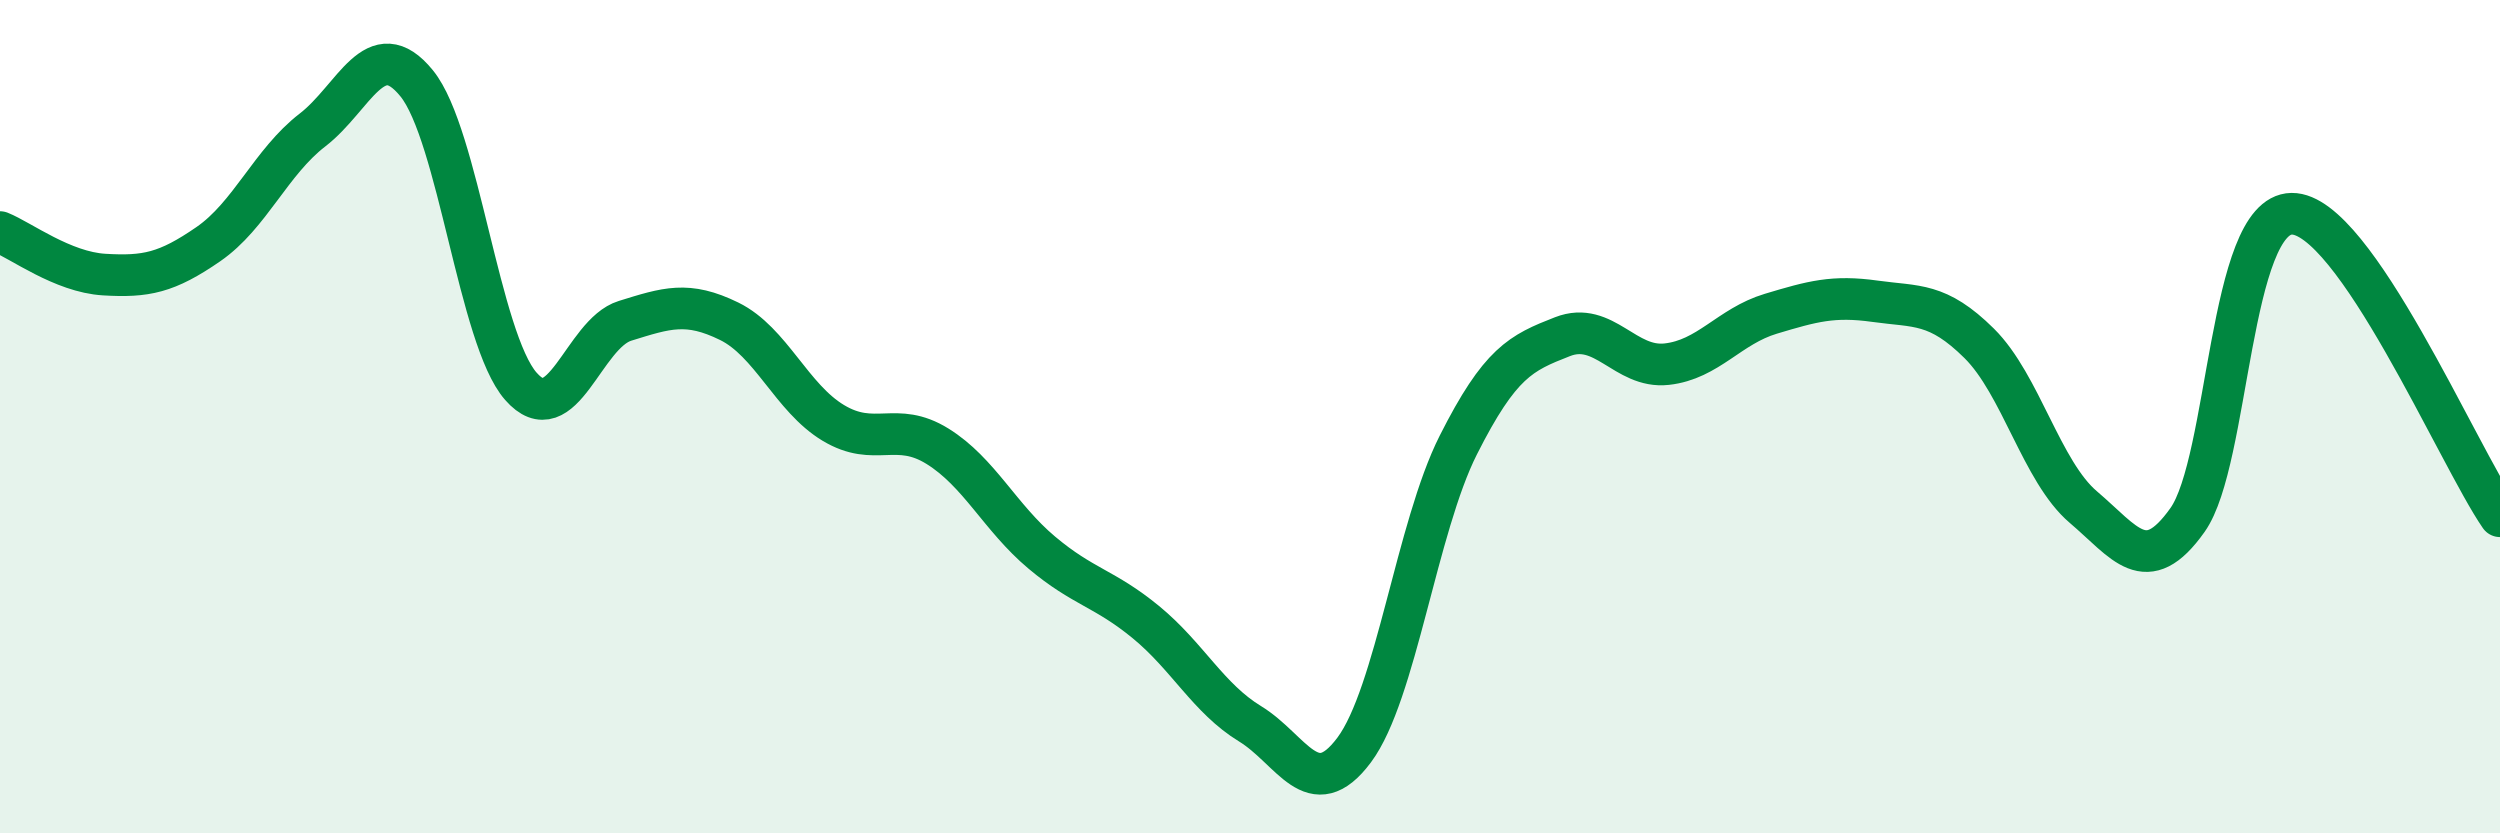 
    <svg width="60" height="20" viewBox="0 0 60 20" xmlns="http://www.w3.org/2000/svg">
      <path
        d="M 0,5.57 C 0.5,5.77 1.5,6.53 2.5,6.59 C 3.5,6.65 4,6.55 5,5.86 C 6,5.17 6.5,3.89 7.5,3.12 C 8.5,2.35 9,0.77 10,2 C 11,3.23 11.5,8.13 12.5,9.27 C 13.5,10.41 14,8.01 15,7.7 C 16,7.39 16.5,7.22 17.5,7.71 C 18.5,8.2 19,9.55 20,10.15 C 21,10.75 21.5,10.09 22.5,10.71 C 23.5,11.33 24,12.42 25,13.26 C 26,14.1 26.5,14.11 27.5,14.93 C 28.5,15.75 29,16.76 30,17.37 C 31,17.98 31.5,19.34 32.5,18 C 33.5,16.66 34,12.66 35,10.68 C 36,8.7 36.5,8.47 37.5,8.08 C 38.5,7.69 39,8.85 40,8.74 C 41,8.63 41.5,7.83 42.5,7.53 C 43.5,7.23 44,7.09 45,7.23 C 46,7.37 46.5,7.25 47.5,8.24 C 48.5,9.23 49,11.32 50,12.17 C 51,13.02 51.5,13.89 52.5,12.48 C 53.5,11.07 53.5,5.15 55,5.13 C 56.5,5.11 59,10.94 60,12.39L60 20L0 20Z"
        fill="#008740"
        opacity="0.1"
        stroke-linecap="round"
        stroke-linejoin="round"
      />
      <path
        d="M 0,5.57 C 0.5,5.77 1.5,6.53 2.5,6.59 C 3.5,6.65 4,6.55 5,5.86 C 6,5.17 6.5,3.89 7.5,3.12 C 8.5,2.35 9,0.77 10,2 C 11,3.23 11.5,8.13 12.5,9.27 C 13.5,10.41 14,8.01 15,7.7 C 16,7.39 16.5,7.22 17.5,7.71 C 18.5,8.2 19,9.55 20,10.15 C 21,10.75 21.5,10.09 22.5,10.71 C 23.5,11.33 24,12.42 25,13.26 C 26,14.1 26.5,14.11 27.5,14.93 C 28.5,15.75 29,16.76 30,17.37 C 31,17.98 31.5,19.34 32.5,18 C 33.5,16.66 34,12.66 35,10.68 C 36,8.7 36.5,8.47 37.5,8.08 C 38.5,7.69 39,8.85 40,8.74 C 41,8.63 41.5,7.83 42.5,7.53 C 43.5,7.23 44,7.09 45,7.23 C 46,7.37 46.5,7.25 47.5,8.24 C 48.5,9.23 49,11.32 50,12.17 C 51,13.02 51.5,13.89 52.5,12.48 C 53.5,11.07 53.5,5.15 55,5.13 C 56.5,5.11 59,10.94 60,12.39"
        stroke="#008740"
        stroke-width="1"
        fill="none"
        stroke-linecap="round"
        stroke-linejoin="round"
      />
    </svg>
  
